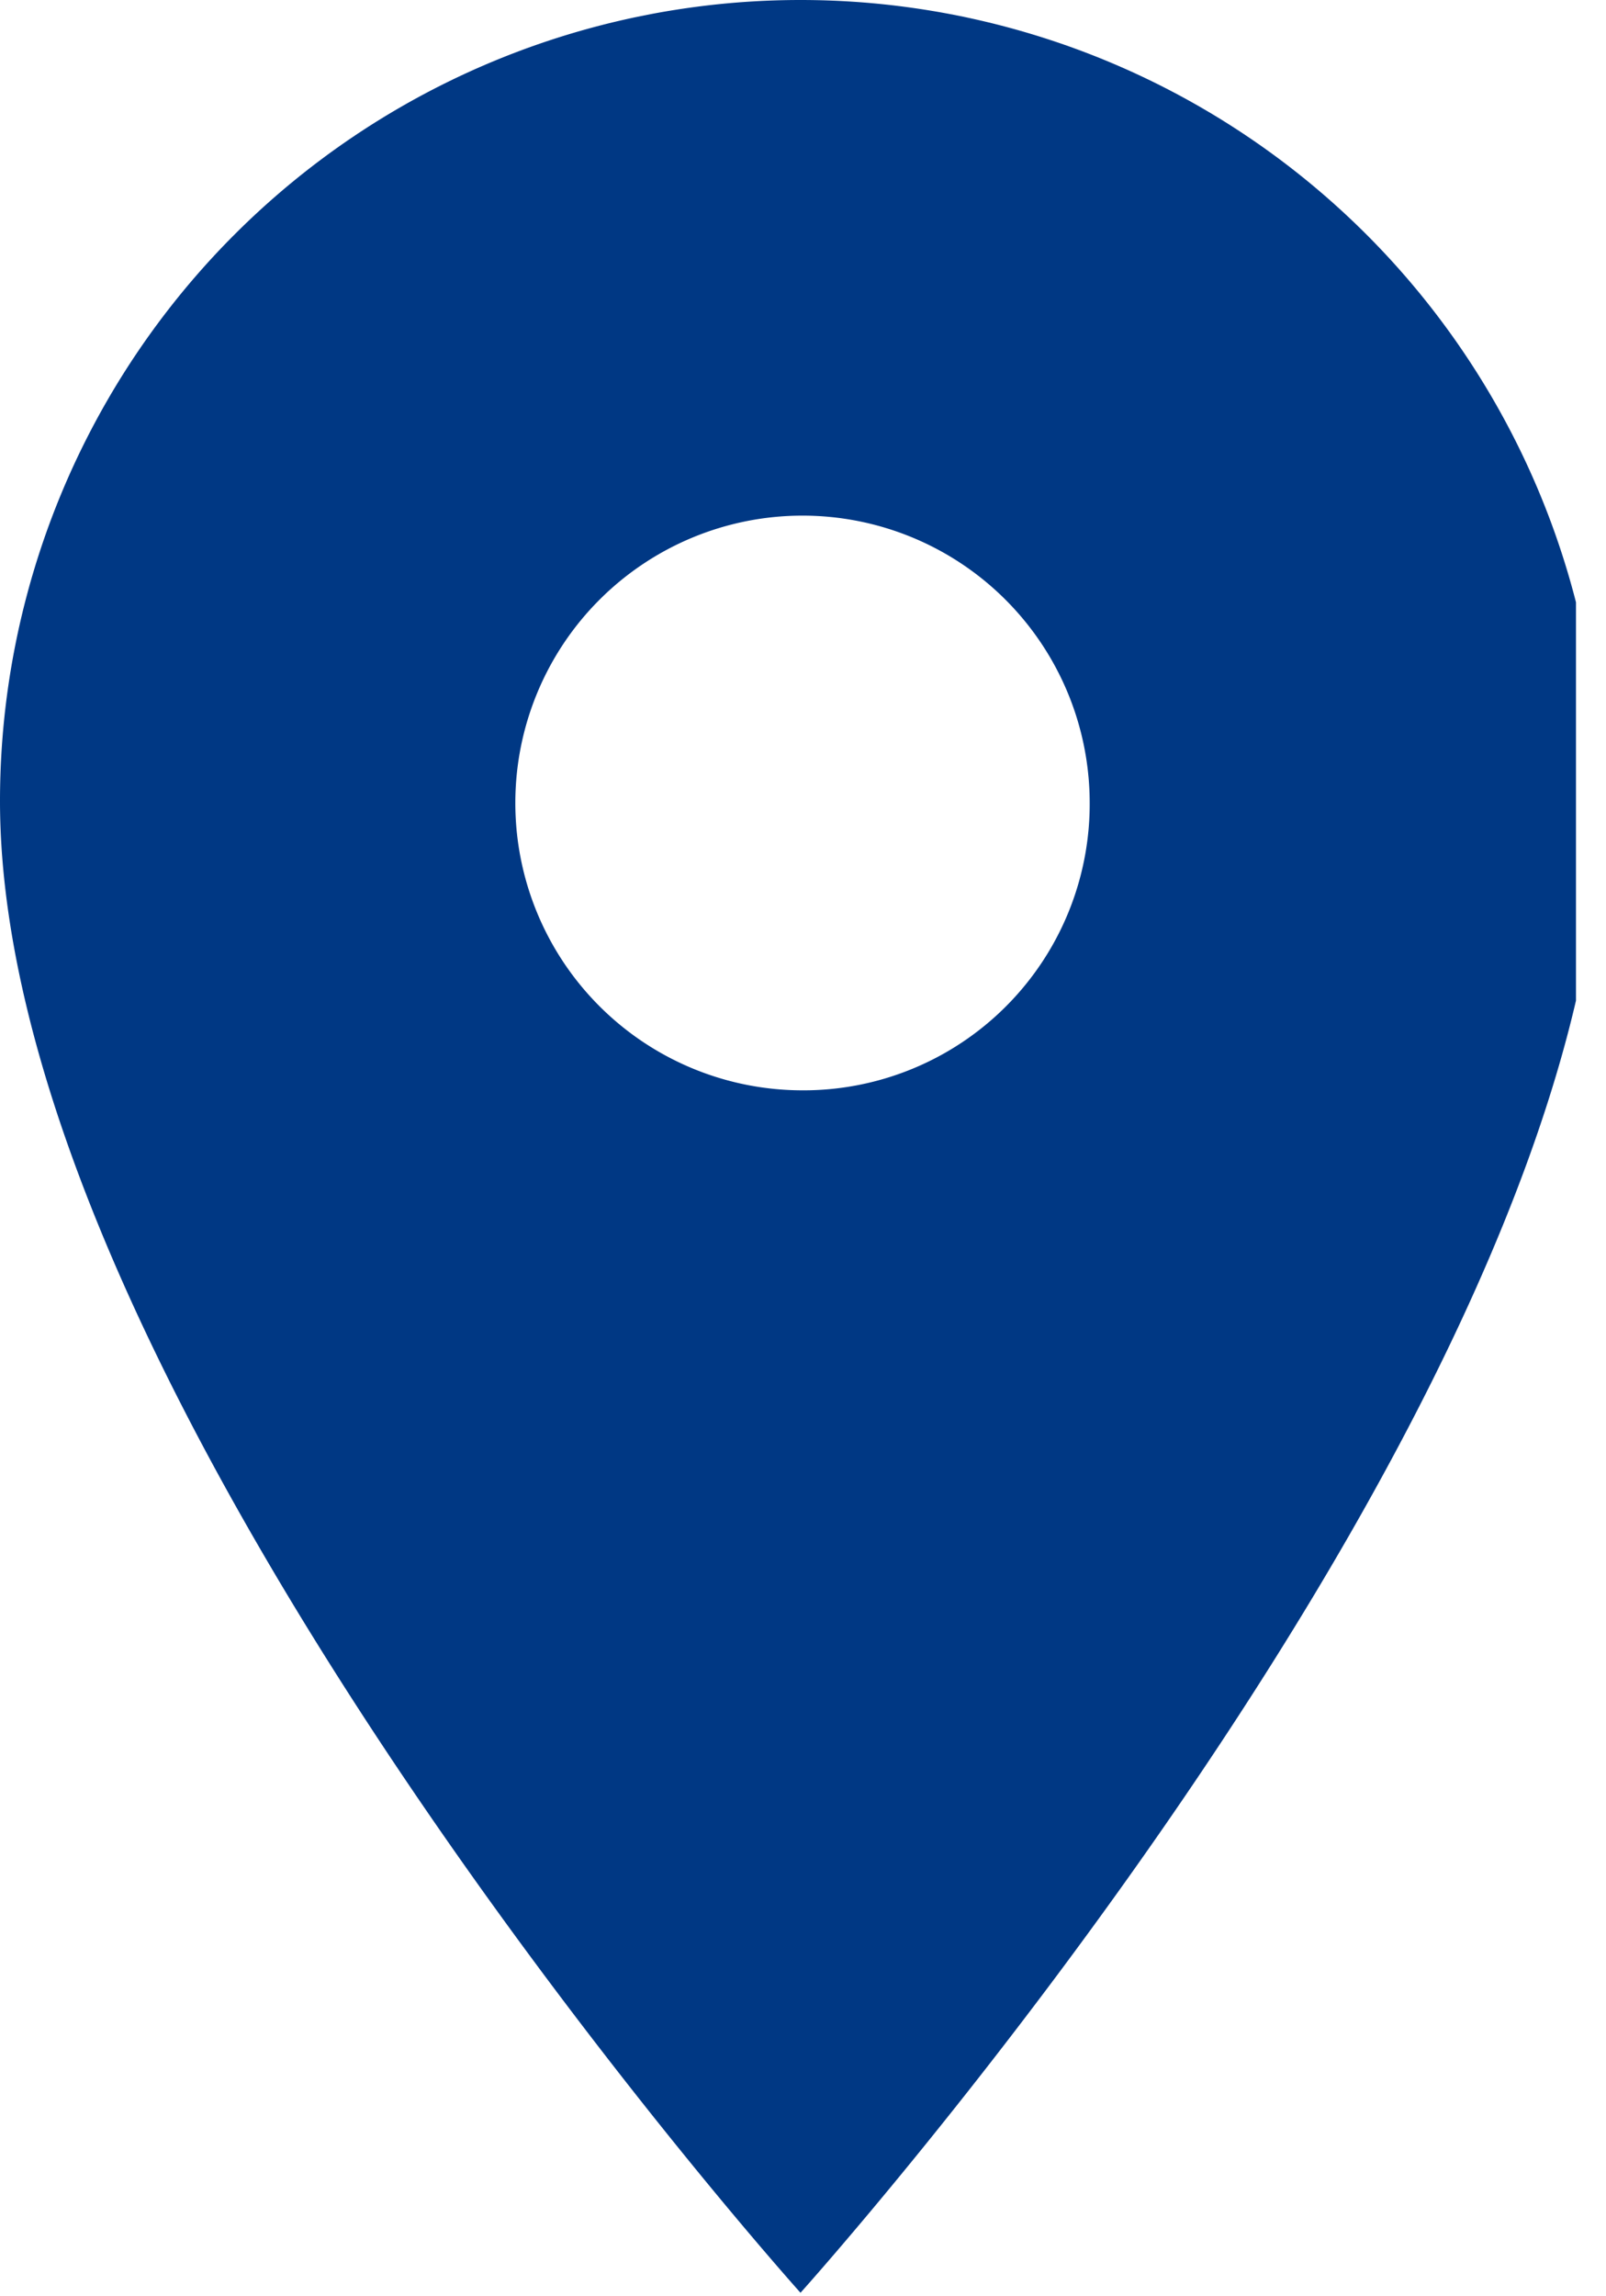 <svg xmlns="http://www.w3.org/2000/svg" xmlns:xlink="http://www.w3.org/1999/xlink" viewBox="0 0 16.05 22.93"><defs><style>.cls-1{fill:none;}.cls-2{clip-path:url(#clip-path);}.cls-3{fill:#003884;}</style><clipPath id="clip-path" transform="translate(0)"><rect class="cls-1" width="15.75" height="23.25"/></clipPath></defs><g id="Ebene_2" data-name="Ebene 2"><g id="Ebene_1-2" data-name="Ebene 1"><g class="cls-2"><path class="cls-3" d="M8,10.89A2.87,2.87,0,1,1,10.89,8,2.86,2.86,0,0,1,8,10.89ZM8,0A8,8,0,0,0,0,8c0,6,8,14.9,8,14.9s8-8.88,8-14.9A8,8,0,0,0,8,0Z" transform="translate(0)"/></g></g></g></svg>